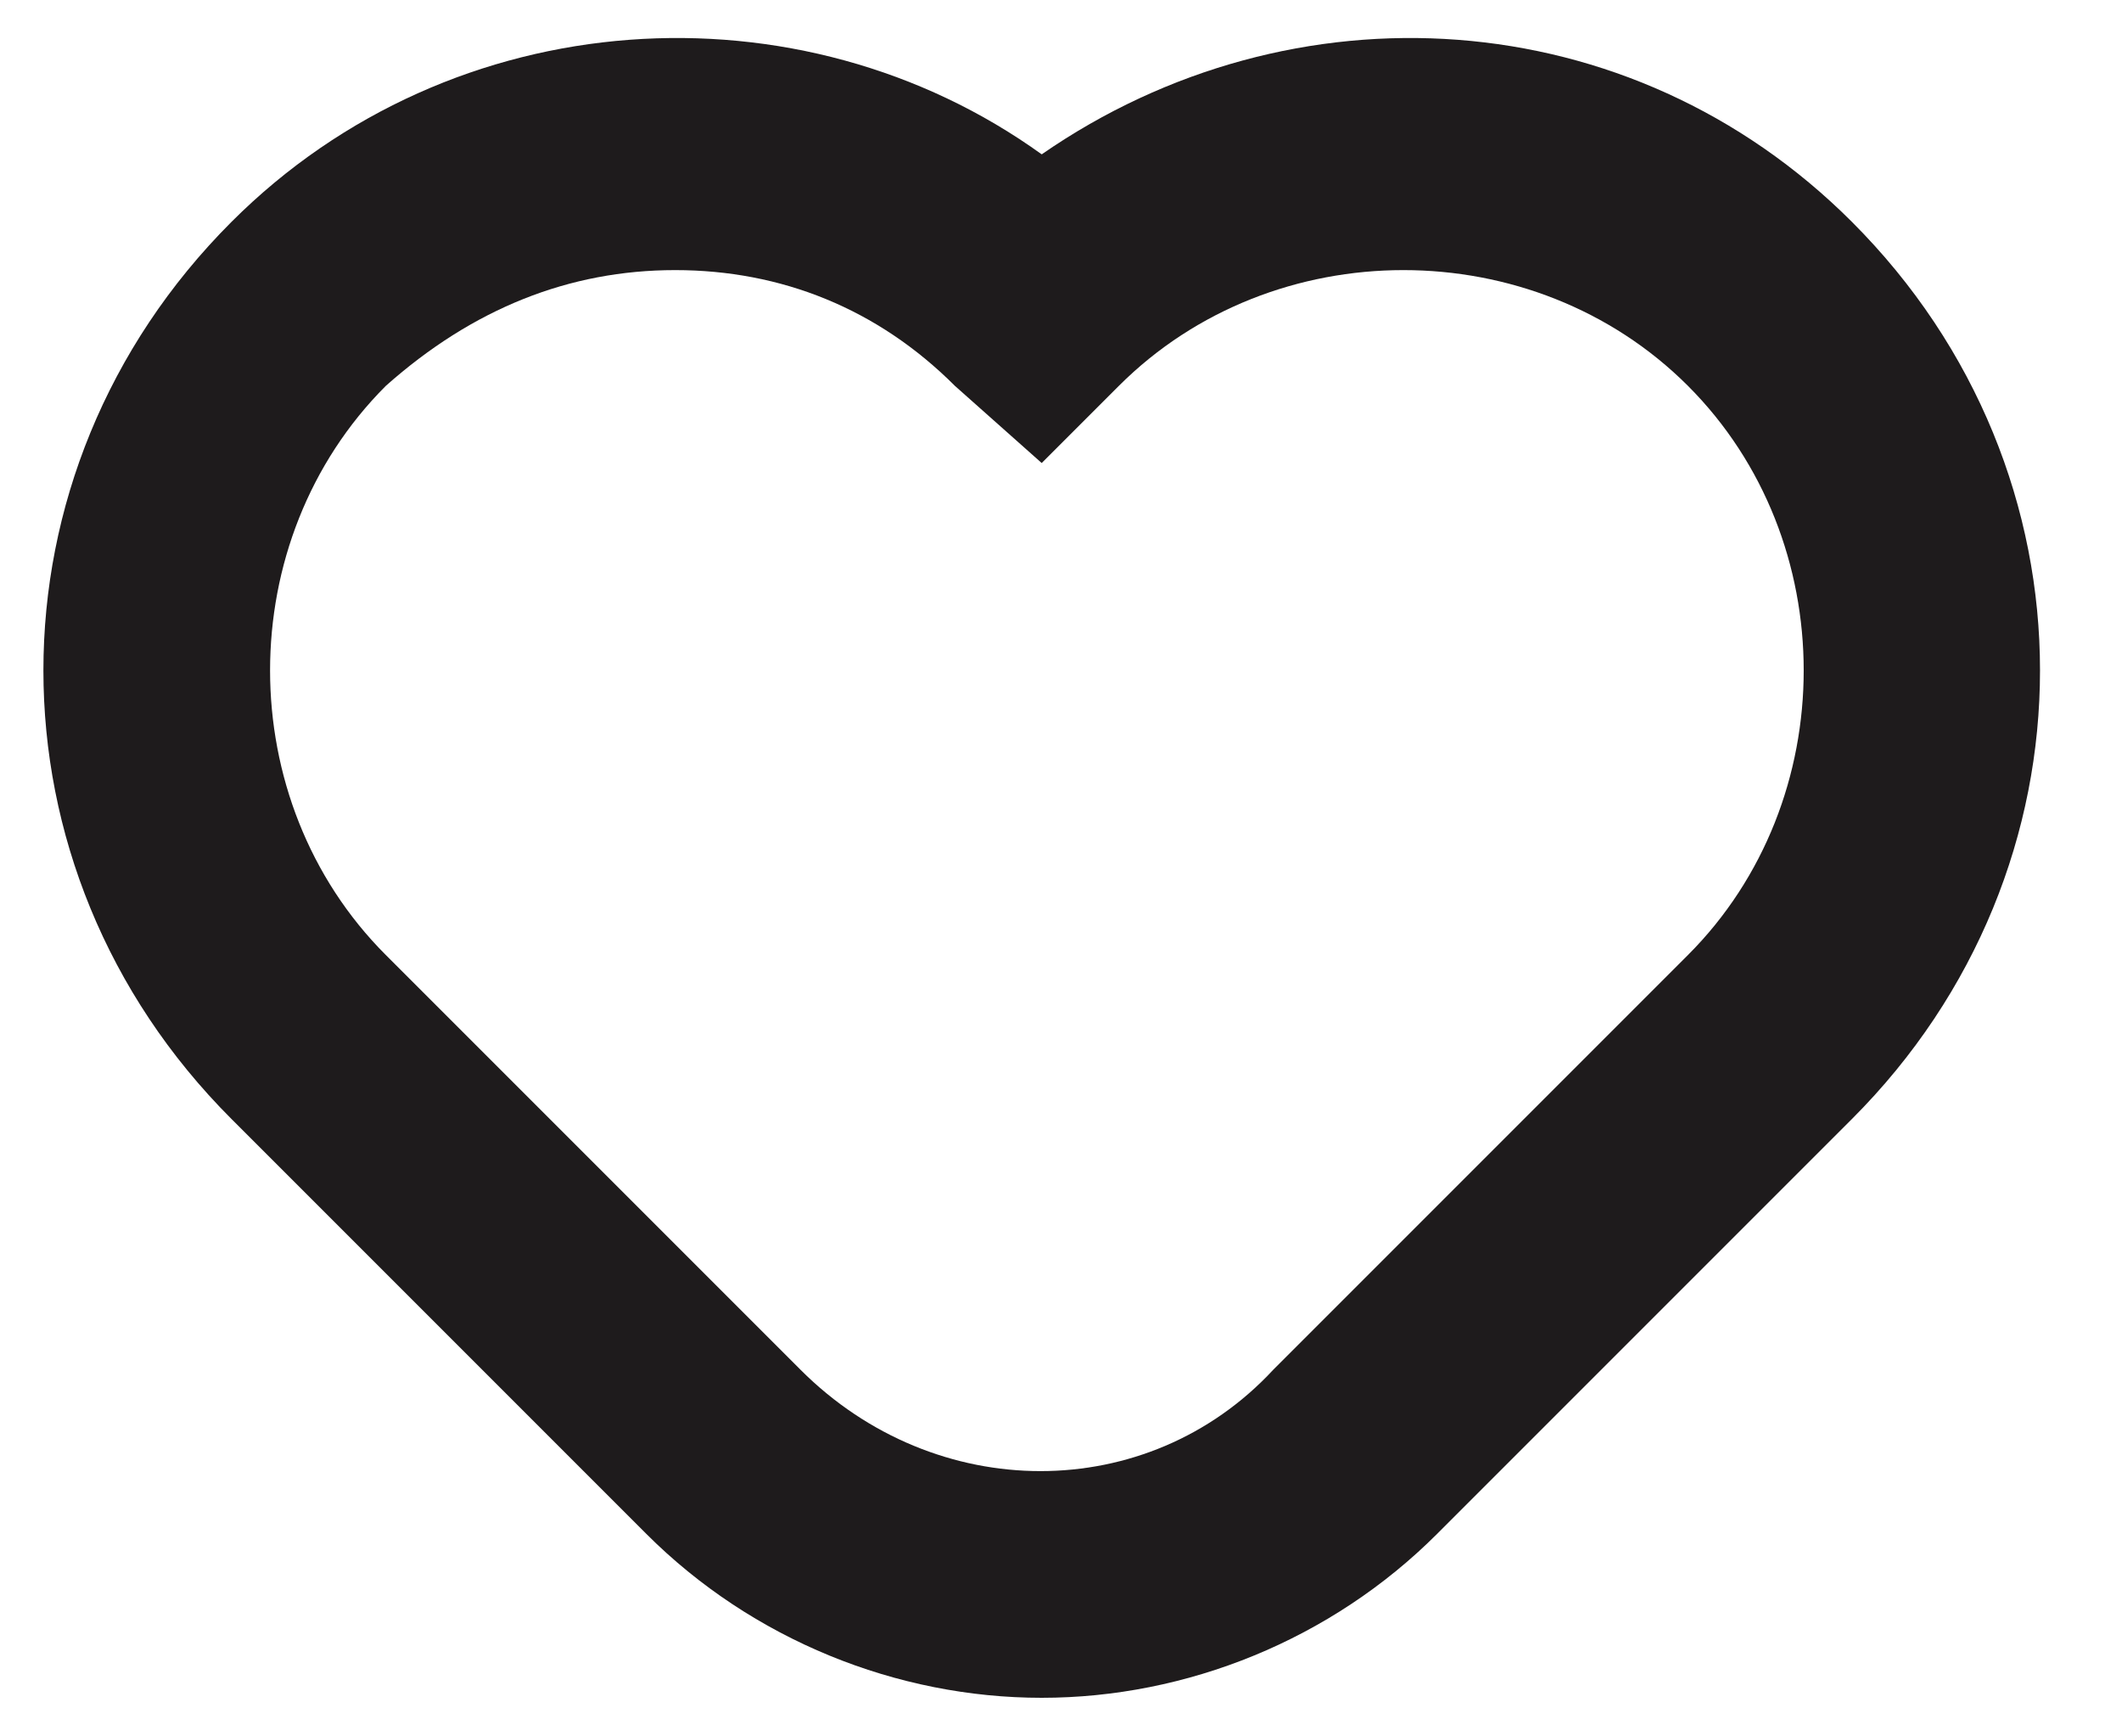 <svg width="22" height="18" viewBox="0 0 22 18" fill="none" xmlns="http://www.w3.org/2000/svg">
<path d="M10.8 17.6C9.3 17.6 7.8 17 6.7 15.9L2.4 11.6C-0.2 9 -0.2 4.9 2.4 2.3C4.7 2.00272e-05 8.3 -0.2 10.8 1.6C13.4 -0.2 16.9 2.00272e-05 19.2 2.3C21.8 4.9 21.8 9 19.2 11.6L14.9 15.9C13.8 17 12.3 17.6 10.8 17.6ZM7 2.8C5.9 2.8 4.9 3.2 4 4C2.4 5.6 2.4 8.3 4 9.9L8.3 14.2C9.7 15.6 11.9 15.6 13.2 14.2L17.5 9.9C19.1 8.3 19.1 5.6 17.5 4C15.9 2.4 13.2 2.4 11.6 4L10.8 4.8L9.9 4C9.1 3.2 8.1 2.8 7 2.8Z" fill="#1E1B1C"/>
</svg>
